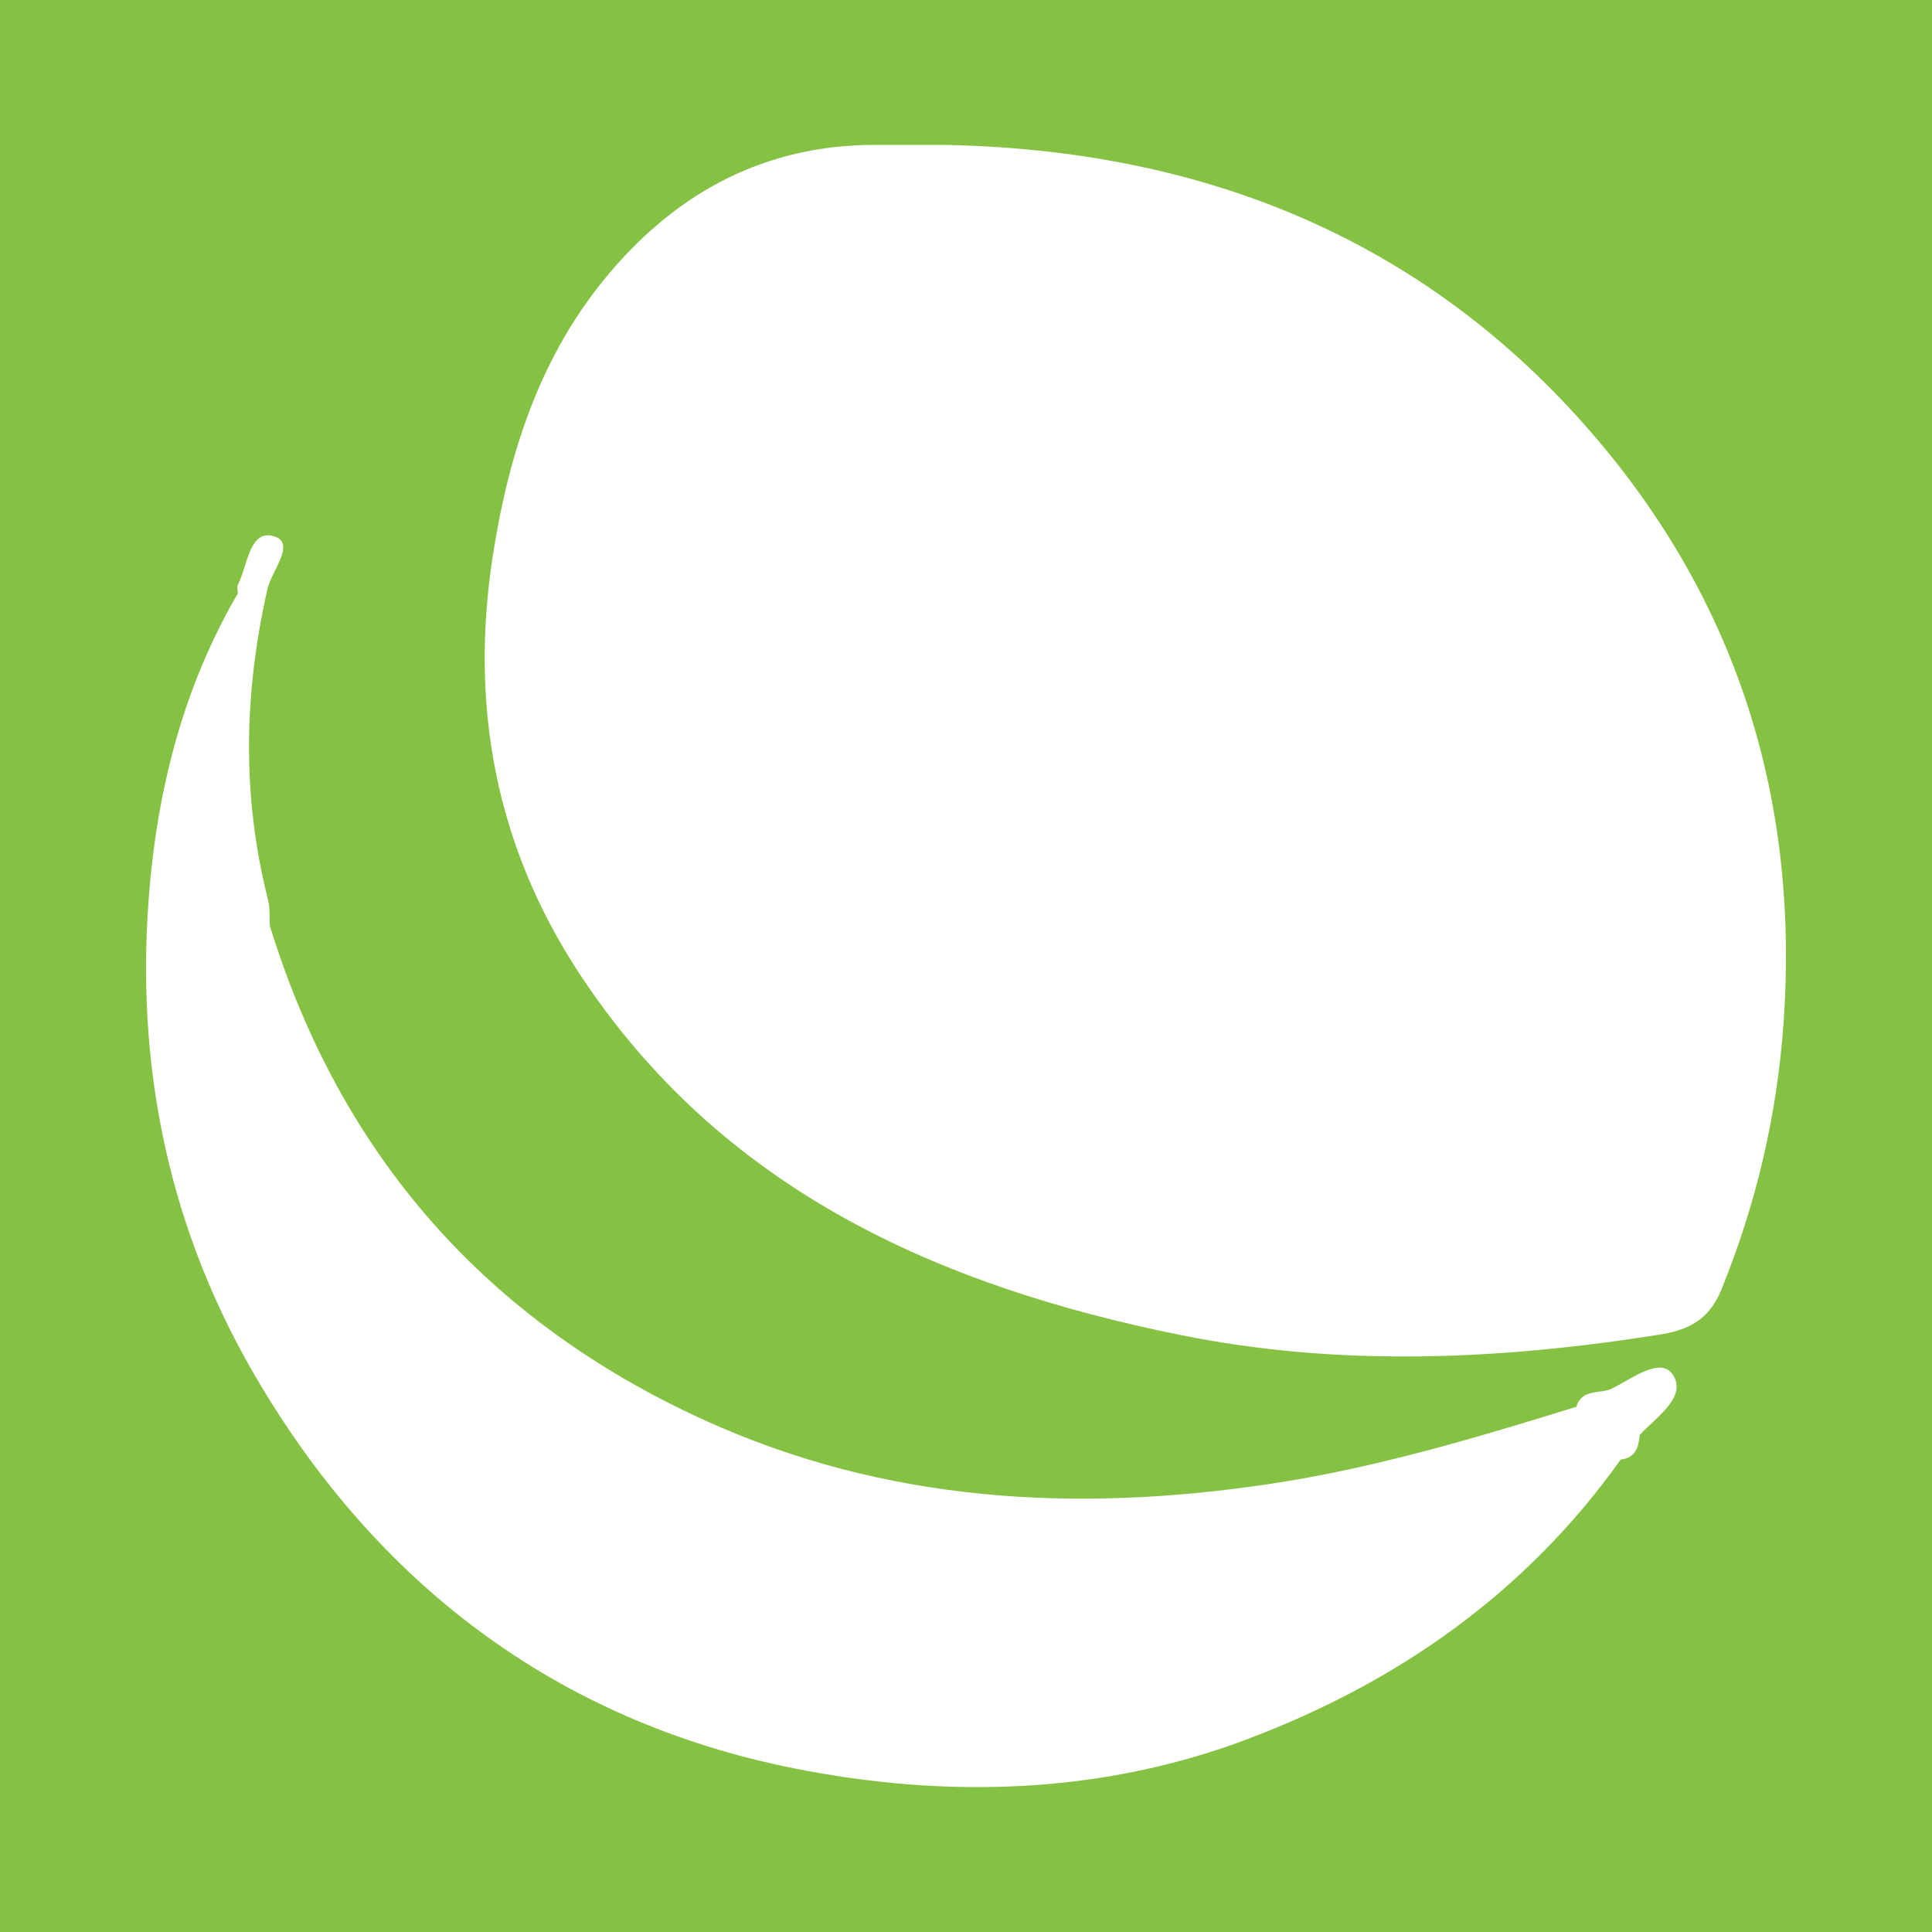 <?xml version="1.0" encoding="utf-8"?>
<!-- Generator: Adobe Illustrator 17.0.0, SVG Export Plug-In . SVG Version: 6.00 Build 0)  -->
<!DOCTYPE svg PUBLIC "-//W3C//DTD SVG 1.1//EN" "http://www.w3.org/Graphics/SVG/1.1/DTD/svg11.dtd">
<svg version="1.1" id="Layer_1" xmlns="http://www.w3.org/2000/svg" xmlns:xlink="http://www.w3.org/1999/xlink" x="0px" y="0px"
	 width="200px" height="200px" viewBox="0 0 200 200" enable-background="new 0 0 200 200" xml:space="preserve">
<rect fill="#85C243" width="200" height="200"/>
<g>
	<path fill="#FFFFFF" d="M163.972,43.905C146.507,24.237,123.862,15.504,97.827,15c-2.419,0-4.838,0.001-7.257,0
		c-11.312-0.006-20.378,4.854-27.504,13.295C55.978,36.69,52.699,46.721,51.02,57.507c-2.428,15.599,0.326,30.106,8.909,43.201
		c14.672,22.387,37.137,32.406,62.259,37.489c16.461,3.331,33.053,2.591,49.596-0.036c3.117-0.495,5.166-1.587,6.431-4.705
		c3.608-8.89,5.746-18.013,6.422-27.62C186.294,82.275,179.55,61.449,163.972,43.905z"/>
	<path fill="#FFFFFF" d="M166.894,143.732c-1.245,0.619-3.125-0.024-3.714,1.899c-10.467,3.238-20.91,6.372-31.836,8.002
		c-20.117,3-39.702,1.879-58.349-6.586c-22.596-10.259-37.716-27.382-45.062-51.205c-0.053-0.894,0.035-1.824-0.182-2.676
		c-2.74-10.745-2.501-21.447-0.057-32.231c0.408-1.799,2.974-4.716,0.682-5.417c-2.57-0.786-2.736,3.05-3.748,5.013
		c-0.122,0.237-0.009,0.595-0.005,0.897c-5.16,8.836-7.888,18.563-8.952,28.558c-1.96,18.401,1.22,36.025,10.583,52.182
		c12.631,21.795,31.422,35.998,55.963,40.893c15.516,3.095,31.592,2.762,46.897-3.02c15.661-5.917,28.856-15.182,38.66-28.947
		c1.532-0.179,1.862-1.28,1.97-2.552c1.72-1.852,4.929-3.926,3.436-6.219C171.926,140.392,168.975,142.697,166.894,143.732z"/>
</g>
</svg>
